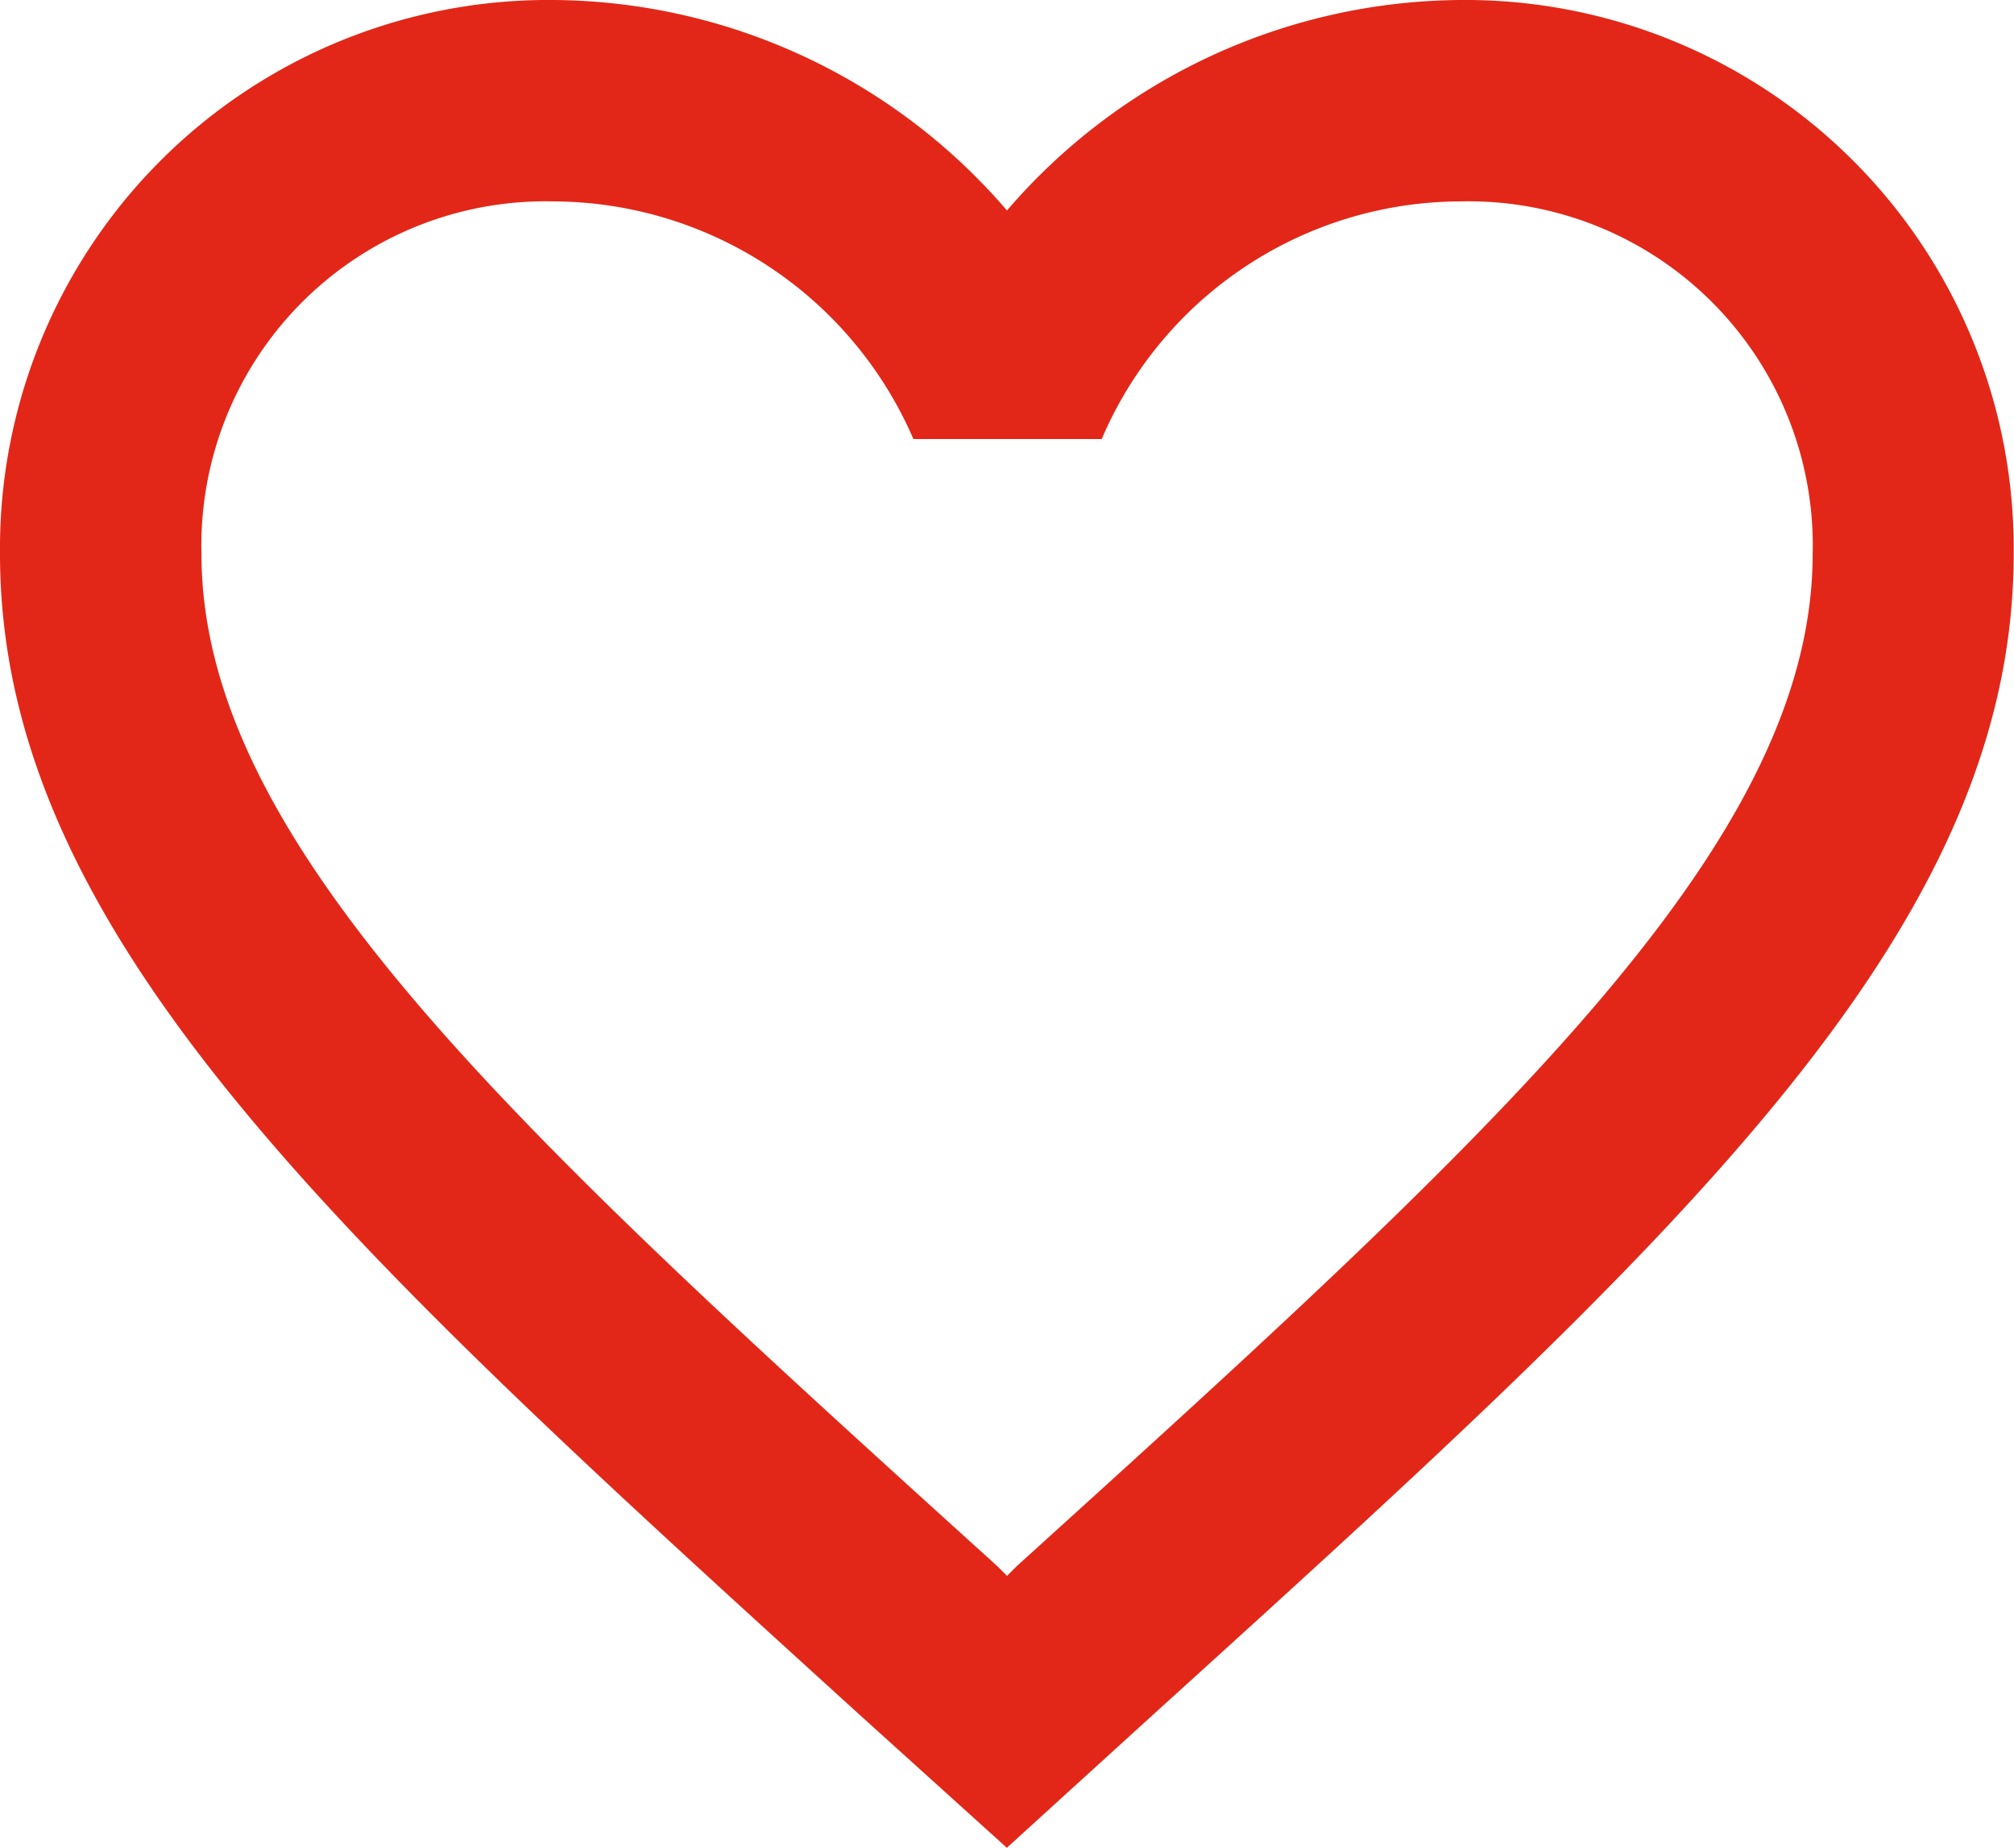 <svg xmlns="http://www.w3.org/2000/svg" width="44.687" height="41" viewBox="0 0 44.687 41">
  <path id="favorite" d="M35.4,4.5A13.38,13.38,0,0,0,25.343,9.17,13.38,13.38,0,0,0,15.289,4.5,12.169,12.169,0,0,0,3,16.789c0,8.446,7.6,15.328,19.1,25.784l3.24,2.927,3.24-2.949c11.507-10.434,19.1-17.316,19.1-25.762A12.169,12.169,0,0,0,35.4,4.5ZM25.567,39.244l-.223.223-.223-.223c-10.635-9.63-17.651-16-17.651-22.455a7.636,7.636,0,0,1,7.82-7.82,8.735,8.735,0,0,1,7.977,5.273h4.178A8.68,8.68,0,0,1,35.4,8.969a7.636,7.636,0,0,1,7.82,7.82C43.218,23.246,36.2,29.614,25.567,39.244Z" transform="translate(-3 -4.5)" fill="#e22718"/>
</svg>
